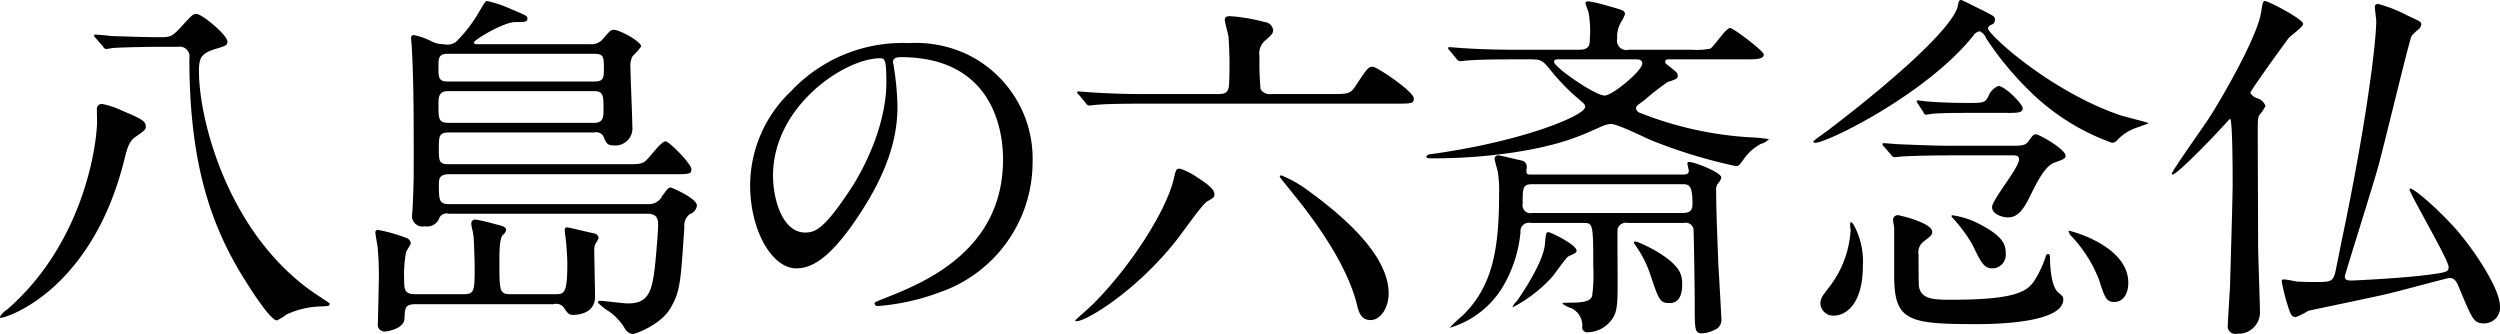 <svg xmlns="http://www.w3.org/2000/svg" width="270.813" height="36.19" viewBox="0 0 270.813 36.19">
  <defs>
    <style>
      .cls-1 {
        fill-rule: evenodd;
      }
    </style>
  </defs>
  <path id="title09.svg_png_title09.png" data-name="title09.svg,png/title09.png" class="cls-1" d="M340.685,1069.87a0.507,0.507,0,0,0,.32.28c0.16,0,.76-0.12.88-0.12,1.36-.08,4.079-0.12,5.039-0.12h1.88a1.061,1.061,0,0,1,1.239,1.24c0,10.8,2.08,17.48,5.559,23.28,0.84,1.4,3.2,5.12,3.92,5.12a5.6,5.6,0,0,0,1.04-.64,9.34,9.34,0,0,1,3.839-.88c0.76-.04.84-0.04,0.84-0.32,0-.04-1.68-1.12-2-1.36-9.078-6.48-12.158-18.56-12.158-23.8,0-1.44.24-1.92,1.76-2.4,1.2-.36,1.32-0.4,1.32-0.84,0-.64-2.72-2.96-3.36-2.96-0.32,0-.44.08-1.319,1.04-1.2,1.32-1.36,1.48-2.48,1.48-2.16,0-4.879-.12-5.359-0.12-0.28-.04-1.52-0.16-1.8-0.16a0.1,0.1,0,0,0-.12.08,0.378,0.378,0,0,0,.16.28Zm2.08,6.96a9.482,9.482,0,0,0-2.12-.72,0.54,0.54,0,0,0-.6.36c-0.04.24,0,1.04,0,1.48,0,2.48-1.4,13.16-9.718,20.4a2.458,2.458,0,0,0-.8.8,0.1,0.1,0,0,0,.08.12c0.64,0,9.8-2.92,13.358-17,0.32-1.28.519-2.12,1.239-2.6,1.04-.72,1.12-0.8,1.12-1.12C345.324,1077.95,344.844,1077.71,342.765,1076.83Zm56.661,11.16c0.68,0,1.4,0,1.4,1.16,0,0.64-.2,3.2-0.36,4.64-0.32,2.68-.72,3.92-2.92,3.92-0.48,0-2.559-.28-3-0.28-0.12,0-.24,0-0.24.2a6.765,6.765,0,0,0,1.279,1,6.18,6.18,0,0,1,1.64,1.8,1.166,1.166,0,0,0,.84.6c0.24,0,3.12-1,4.159-2.92,0.96-1.72,1.04-2.52,1.44-8.68a1.524,1.524,0,0,1,.6-1.4,1.106,1.106,0,0,0,.76-0.92c0-.8-2.76-1.96-2.84-1.96-0.28,0-.44.28-0.919,0.92a1.583,1.583,0,0,1-1.52.88H378.269c-1.12,0-1.2-.28-1.2-2.12,0-.76.159-1.12,1.159-1.12h24.116c1.88,0,2.08,0,2.08-.56s-2.4-3-2.8-3c-0.479,0-1.8,1.84-2.159,2.12-0.44.36-.8,0.36-2.36,0.36H378.189c-1.119,0-1.119-.32-1.119-1.76,0-1.32.04-1.68,1.119-1.68h15.718a0.88,0.88,0,0,1,1,.44c0.279,0.68.4,0.96,1.079,0.96a1.85,1.85,0,0,0,2.04-2.08c0-1-.2-5.44-0.2-6.32a2.206,2.206,0,0,1,.24-1.28,7.154,7.154,0,0,0,.92-1.04c0-.52-2.32-1.8-2.96-1.8-0.32,0-.4.08-1.159,0.96a1.589,1.589,0,0,1-1.4.6h-12c-0.44,0-.6,0-0.6-0.2,0-.24,3.159-2.2,4.519-2.2,0.92,0,1.28,0,1.28-.36,0-.32-0.16-0.36-1.76-1.04a13.063,13.063,0,0,0-2.6-.88c-0.2,0-.28.16-0.96,1.32a15.118,15.118,0,0,1-2.44,3.12,1.6,1.6,0,0,1-1.28.24,2.825,2.825,0,0,1-1.359-.32,7.45,7.45,0,0,0-1.96-.68,0.311,0.311,0,0,0-.24.36c0,0.16.08,0.96,0.08,1.12,0.2,3.68.2,7.8,0.2,11.52,0,2.88,0,3-.12,5.72,0,0.16-.04.52-0.04,0.64a1.135,1.135,0,0,0,1.36,1.36,1.409,1.409,0,0,0,1.6-.96,0.9,0.9,0,0,1,1-.4h21.277Zm-5.479-17.32c1,0,1,.4,1,1.64,0,0.88,0,1.36-1,1.36H378.029c-1,0-1-.44-1-1.56,0-.96,0-1.44,1-1.44h15.918Zm-0.04,4.04c1,0,1,.56,1,1.92,0,0.88,0,1.52-1.04,1.52H378.189c-1.159,0-1.159-.4-1.159-1.96,0-.8,0-1.48,1.039-1.48h15.838Zm-19.357,22c-1.2,0-1.24-.48-1.24-1.64a13.222,13.222,0,0,1,.2-2.88c0.04-.2.52-0.84,0.52-1a0.691,0.691,0,0,0-.44-0.56,17.43,17.43,0,0,0-3.079-.88,0.264,0.264,0,0,0-.32.24c0,0.2.12,0.84,0.24,1.56a32.881,32.881,0,0,1,.12,4.28c0,0.6-.08,3.56-0.08,4a0.737,0.737,0,0,0,.8.92c0.16,0,2.039-.28,2.079-1.4,0.04-1.2.08-1.56,1.24-1.56h14.917a1.064,1.064,0,0,1,1,.24c0.56,0.8.64,0.92,1.12,0.92,0.28,0,2.36-.04,2.36-1.96,0-.8-0.08-4.28-0.08-4.96a1.579,1.579,0,0,1,.16-0.84,2.193,2.193,0,0,0,.32-0.6,0.645,0.645,0,0,0-.56-0.48c-0.92-.2-2.72-0.64-2.84-0.64-0.24,0-.28.08-0.28,0.36,0,0.24.12,0.84,0.16,1.36,0.04,0.56.12,1.56,0.12,2.24,0,3.28-.36,3.28-1.36,3.28h-4.679c-1.32,0-1.32-.2-1.32-3.68,0-.72,0-2.36.36-2.72a0.923,0.923,0,0,0,.36-0.56c0-.36-0.4-0.44-1.359-0.68a16.6,16.6,0,0,0-1.92-.44,0.409,0.409,0,0,0-.48.48c0,0.28.16,0.68,0.24,1.36,0.04,0.24.12,2.84,0.12,3.08,0,2.84,0,3.16-1.24,3.16H374.55Zm52.558-25.68c10.918,0,11.078,9.52,11.078,11.08,0,9.96-8.679,13.4-12.838,15.04-1,.4-1.08.44-1.08,0.56a0.33,0.33,0,0,0,.4.28,24.574,24.574,0,0,0,6.639-1.48,14.917,14.917,0,0,0,10.078-14.08,12.537,12.537,0,0,0-6.959-11.64,13.021,13.021,0,0,0-6.438-1.28,16.545,16.545,0,0,0-12.758,5.2,14.09,14.09,0,0,0-4.44,10.2c0,4.88,2.36,9,5,9,1.6,0,3.639-.96,6.839-5.84,3.519-5.32,4.119-9.04,4.119-11.72a30.661,30.661,0,0,0-.4-4.32c0-.16-0.08-0.32-0.08-0.44C426.268,1071.35,426.308,1071.03,427.108,1071.03Zm-2.24.12c0.52,0,.68.2,0.68,2.6,0,3.96-1.8,8.4-3.919,11.64-2.76,4.16-3.72,4.64-4.88,4.64-2.439,0-3.479-3.56-3.479-6.16C413.27,1076.31,421.069,1071.15,424.868,1071.15Zm42.375,3.88a1.178,1.178,0,0,1-1.159-.52,33,33,0,0,1-.12-3.6,1.821,1.821,0,0,1,.72-1.76c0.6-.56.759-0.68,0.759-1.08a1.011,1.011,0,0,0-.919-0.84,19.475,19.475,0,0,0-3.76-.64c-0.32,0-.56.08-0.56,0.4,0,0.24.36,1.52,0.4,1.8a41.56,41.56,0,0,1,.08,4.8c0,1.16-.24,1.44-1.2,1.44h-7.878c-1.88,0-3.52-.04-5.479-0.16-0.24,0-1.48-.12-1.76-0.12a0.156,0.156,0,0,0-.16.08,0.435,0.435,0,0,0,.2.28l0.76,0.92a0.428,0.428,0,0,0,.36.24c0.12,0,.72-0.08.84-0.08,0.4-.04,1.519-0.12,5.039-0.12h27.035c2,0,2.24,0,2.24-.56,0-.76-4-3.44-4.439-3.44-0.48,0-.64.2-1.84,2.04-0.6.92-.84,0.92-2.8,0.92h-6.359Zm-8,9.04a6.979,6.979,0,0,0-1.88-.96c-0.44,0-.44.08-0.68,1.08-0.76,3.36-4.559,9.4-8.758,13.6-0.28.28-1.92,1.72-1.92,1.76,0,0.08.08,0.08,0.16,0.08,1.04,0,6.439-3.24,10.8-8.76,0.52-.64,2.84-3.96,3.32-4.2,0.679-.4.8-0.44,0.8-0.8C461.084,1085.27,460.045,1084.59,459.245,1084.07Zm12.078,1.48a13.388,13.388,0,0,0-3-1.72,0.172,0.172,0,0,0-.16.16c0,0.08,1.12,1.4,1.32,1.68,2.52,3.08,5.959,7.8,7.039,12.16,0.2,0.88.48,1.68,1.48,1.68,1.119,0,1.959-1.4,1.959-2.88C479.961,1092.83,475.842,1088.83,471.323,1085.55Zm47.15-14.28c1.24,0,2.12,0,2.12-.52,0-.4-3.32-2.88-3.639-2.88-0.48,0-1.76,2.04-2.16,2.24a7.653,7.653,0,0,1-1.96.12h-6.879a1.009,1.009,0,0,1-1.239-1.2,3.1,3.1,0,0,1,.4-1.76,4.513,4.513,0,0,0,.439-0.88c0-.4-0.16-0.44-1.879-0.92a14.862,14.862,0,0,0-2.04-.48c-0.2,0-.36.04-0.36,0.2a8.378,8.378,0,0,0,.32.92,11.258,11.258,0,0,1,.16,2.88c0,0.84-.12,1.24-1.24,1.24H493.8c-2.279,0-4.359-.08-5.519-0.16-0.28,0-1.479-.12-1.759-0.12a0.1,0.1,0,0,0-.12.08,0.378,0.378,0,0,0,.16.28l0.759,0.92a0.56,0.56,0,0,0,.36.24c0.16,0,.72-0.08.84-0.08,1.4-.12,4.12-0.12,5.079-0.12h1.68c1.24,0,1.36.12,2.24,1.2a22.233,22.233,0,0,0,3,3.08c0.64,0.56.72,0.6,0.72,0.88,0,0.92-6.8,3.76-16.8,5.12a0.439,0.439,0,0,0-.4.24c0,0.2.12,0.2,1.04,0.2,4.6,0,11.158-.68,15.477-2.4,0.44-.16.64-0.24,2.44-1.04a2.852,2.852,0,0,1,1.04-.28c0.76,0,3.759,1.52,4.359,1.76a55.366,55.366,0,0,0,9.158,2.8c0.32,0,.4-0.08.96-0.88a5.325,5.325,0,0,1,1.76-1.52,1.871,1.871,0,0,0,.88-0.52,18.549,18.549,0,0,0-2.12-.2,38.536,38.536,0,0,1-11.838-2.64,0.6,0.6,0,0,1-.44-0.48c0-.28.12-0.32,0.88-0.88a29.535,29.535,0,0,1,2.56-2,4.5,4.5,0,0,0,.88-0.32,0.381,0.381,0,0,0,.2-0.32c0-.28-0.08-0.4-0.92-1.04-0.4-.32-0.44-0.36-0.44-0.52,0-.24.24-0.24,0.48-0.24h8.078Zm-11.758,0c0.24,0,.72,0,0.72.44,0,0.8-3.239,3.48-4.079,3.48-1.04,0-5.479-3.08-5.479-3.64,0-.28.24-0.28,0.52-0.28h8.318Zm5.2,17.72a0.86,0.86,0,0,1,1.08.88c0.04,1.24.12,6.28,0.12,7.88,0,2.88,0,3.2.84,3.2a3.632,3.632,0,0,0,1.64-.56,1.214,1.214,0,0,0,.4-1.12c0-.28-0.28-5.16-0.32-5.72-0.08-2.24-.24-5.88-0.24-8.04a1.151,1.151,0,0,1,.2-0.8,1.38,1.38,0,0,0,.36-0.64c0-.56-2.92-1.68-3.44-1.68a0.189,0.189,0,0,0-.24.16c0,0.12.16,0.68,0.16,0.8,0,0.4-.4.4-0.64,0.4H495.4c-0.32,0-.52,0-0.52-0.36,0-.08.04-0.4,0.04-0.56a0.68,0.68,0,0,0-.56-0.6c-0.56-.12-2.319-0.56-2.519-0.56a0.372,0.372,0,0,0-.4.44c0,0.08.28,1.12,0.32,1.24a12.155,12.155,0,0,1,.16,2.44c0,6.12-.72,10.08-3.96,13.24a15.783,15.783,0,0,0-1.4,1.32,10,10,0,0,0,5.759-4.44,14.13,14.13,0,0,0,1.919-5.92,0.915,0.915,0,0,1,1.12-1H501c1.08,0,1.12,0,1.12,4.64a18.332,18.332,0,0,1-.12,3.28c-0.2.52-.76,0.72-2.52,0.72-0.639,0-.679,0-0.679.12a3.077,3.077,0,0,0,.959.48,2.074,2.074,0,0,1,1.16,2.12,0.543,0.543,0,0,0,.64.48,3.284,3.284,0,0,0,2.4-1.16c0.8-.92.8-1.8,0.8-4.64,0-.84-0.04-5.2,0-5.4a0.945,0.945,0,0,1,1.119-.64h6.039Zm-16.4-1.08a0.855,0.855,0,0,1-1.04-1c0-1.72,0-2.12,1.08-2.12h16.157c0.8,0,1.16.08,1.16,2.16,0,0.8-.4.96-1.12,0.96H495.517Zm-2.159,10.24a15.23,15.23,0,0,0,4.319-3.32c0.28-.32,1.32-1.84,1.72-2.2,0.839-.4.919-0.44,0.919-0.64,0-.64-2.8-2-3.039-2-0.28,0-.28.16-0.4,1.4-0.24,2.04-2.64,5.52-3.04,6.08A1.758,1.758,0,0,0,493.358,1098.15Zm13.2-7.12c-0.08.04,0.04,0.24,0.12,0.36a11.976,11.976,0,0,1,1.56,3c1,2.96,1.08,3.28,2.16,3.28,1.12,0,1.359-1.08,1.359-2,0-1-.08-2.04-3.039-3.76C508.475,1091.79,506.715,1090.83,506.555,1091.03Zm34.289-10.4c-1.8,0-4.359-.12-5.479-0.16-0.28,0-1.519-.12-1.759-0.12-0.08,0-.16,0-0.16.08a0.378,0.378,0,0,0,.16.28l0.8,0.92a0.428,0.428,0,0,0,.36.24c0.12,0,.72-0.08.84-0.08,1.16-.08,3.92-0.12,5.039-0.12h6.919c0.32,0,.68,0,0.68.44,0,0.92-2.919,4.36-2.919,5.16s1.159,1.12,1.719,1.12c1.24,0,1.84-1.16,2.56-2.64,0.64-1.28,1.48-2.92,2.439-3.28,1.12-.4,1.24-0.48,1.24-0.76,0-.72-2.879-2.32-3.2-2.32-0.28,0-.36.12-0.76,0.68s-0.72.56-2.16,0.56h-6.319Zm-10.878,8.28a3.032,3.032,0,0,0,.04.84,11.2,11.2,0,0,1-2.239,6.08c-0.84,1.08-1.04,1.32-1.04,1.92a1.383,1.383,0,0,0,1.439,1.28c1.32,0,3.16-1.24,3.16-5.4a8.159,8.159,0,0,0-1-4.44A0.468,0.468,0,0,0,529.966,1088.91Zm23.636,0.92a1.035,1.035,0,0,0,.36.64,14.337,14.337,0,0,1,2.96,4.72c0.6,1.84.759,2.36,1.639,2.36,0.96,0,1.52-.88,1.52-2.08C560.081,1091.39,553.642,1089.79,553.6,1089.83Zm-6.559-12.76c0.92,0,1.6,0,1.6-.48,0-.52-1.96-2.44-2.64-2.44a1.985,1.985,0,0,0-1.079,1.12c-0.36.72-.56,0.72-2.24,0.72-1.08,0-3.2-.04-4.319-0.16-0.2,0-1.04-.12-1.08-0.12a0.1,0.1,0,0,0-.12.08,0.375,0.375,0,0,0,.12.28l0.6,0.92a0.431,0.431,0,0,0,.24.28c0.04,0,.8-0.12.88-0.12,1.2-.08,2.679-0.08,3.559-0.08h4.479ZM544,1068.23a1.4,1.4,0,0,1,.68.76,34.21,34.21,0,0,0,4.639,5.64,24.409,24.409,0,0,0,9,5.68,0.793,0.793,0,0,0,.52-0.24,4.888,4.888,0,0,1,2.04-1.36c0.2-.08,1.4-0.48,1.4-0.52,0-.08-2.64-0.72-3.12-0.88-7.638-2.64-14.277-8.76-14.277-9.4a0.523,0.523,0,0,1,.4-0.4,0.565,0.565,0,0,0,.36-0.52c0-.36-0.12-0.4-1.28-1-0.36-.16-2.28-1.16-2.4-1.16-0.16,0-.28.16-0.32,0.52-0.32,2.2-6.479,7.8-13.877,13.44-0.28.24-1.8,1.28-1.8,1.36a0.161,0.161,0,0,0,.2.16c1.32,0,12.118-5.32,17.117-11.6A0.987,0.987,0,0,1,544,1068.23Zm-3.04,19.92a0.223,0.223,0,0,0,.08.28,16.274,16.274,0,0,1,2.16,2.92c0.92,1.92,1.24,2.56,2.16,2.56a1.468,1.468,0,0,0,1.439-1.64c0-.96-0.28-1.84-2.919-3.2A9.122,9.122,0,0,0,540.964,1088.15Zm-5.639.04a0.514,0.514,0,0,0-.72.52c0,0.12.12,0.72,0.12,0.84v5.2c0,4.84,1.52,5.2,8.839,5.2,1.4,0,9.478,0,9.478-2.68,0-.28-0.04-0.32-0.56-0.76-0.879-.76-0.879-3.56-0.879-3.68,0-.16,0-0.48-0.2-0.48a0.331,0.331,0,0,0-.28.32,11.058,11.058,0,0,1-.92,2.08c-0.8,1.4-1.44,2.56-9.2,2.56-1.879,0-3.4,0-3.6-1.48-0.04-.2-0.04-2.96-0.04-3.4a1.444,1.444,0,0,1,.52-1.4c0.88-.68.96-0.76,0.96-1.08C538.845,1089.11,536.125,1088.35,535.325,1088.19Zm37.98-13.28c-0.04-.2,3.76-5.44,4.16-5.96,0.2-.24,1.559-1.2,1.559-1.52,0-.52-3.759-2.48-4.159-2.48-0.24,0-.28.56-0.4,1.24-0.4,2.6-4.119,9.08-5.559,11.32-0.64,1-4.119,5.88-4.119,6.16l0.08,0.08c0.48,0,4.159-3.8,5-4.72,0.08-.08,1.2-1.32,1.24-1.32,0.28,0,.28,6.24.28,7.04,0,1.56-.24,9.28-0.28,11.04-0.04.68-.24,3.88-0.24,4.24a0.82,0.82,0,0,0,1,.96,2.33,2.33,0,0,0,2.479-2.2c0-1.04-.2-6.32-0.2-7.48,0-1.68-.04-9.96-0.04-11.8,0-1.72,0-1.88.2-2.24a4.02,4.02,0,0,0,.64-0.96,1.394,1.394,0,0,0-.8-0.8A1.366,1.366,0,0,1,573.3,1074.91Zm25.836,24.88a1.678,1.678,0,0,0,1.2-1.8c0-1.8-2.6-5.84-4.759-8.32-1.8-2.04-4.48-4.4-4.959-4.4a0.086,0.086,0,0,0-.08.08c0,0.44,4.239,7.64,4.239,8.4,0,0.56-.24.6-2.4,0.88-2.759.36-7.918,0.6-8.118,0.6-0.72,0-.72-0.24-0.72-0.48,0-.16,3.039-9.8,3.559-11.68,0.64-2.24,3.4-13.84,3.679-14.36a5.3,5.3,0,0,1,.68-0.64,0.857,0.857,0,0,0,.36-0.6c0-.28-0.16-0.32-1.519-0.96a15.129,15.129,0,0,0-3.16-1.24,0.311,0.311,0,0,0-.36.28c0,0.24.16,1.36,0.16,1.56,0,2.12-.96,10.44-3.6,23.12-0.16.68-.72,3.68-0.88,4.28-0.28.88-.6,0.88-2.24,0.88-0.96,0-1.439-.04-1.8-0.04-0.24-.04-1.24-0.24-1.44-0.24-0.24,0-.28.04-0.28,0.24a21.979,21.979,0,0,0,.68,2.68c0.2,0.6.32,1.16,0.84,1.16a8.623,8.623,0,0,0,1.359-.68c0.28-.08,7.079-1.48,8.4-1.8,1.12-.24,6.679-1.76,6.879-1.76,0.64,0,.8.44,1.2,1.4,1.319,3.16,1.479,3.52,2.6,3.52A2.008,2.008,0,0,0,599.141,1099.79Z" transform="translate(-329.531 -1064.84)"/>
</svg>
